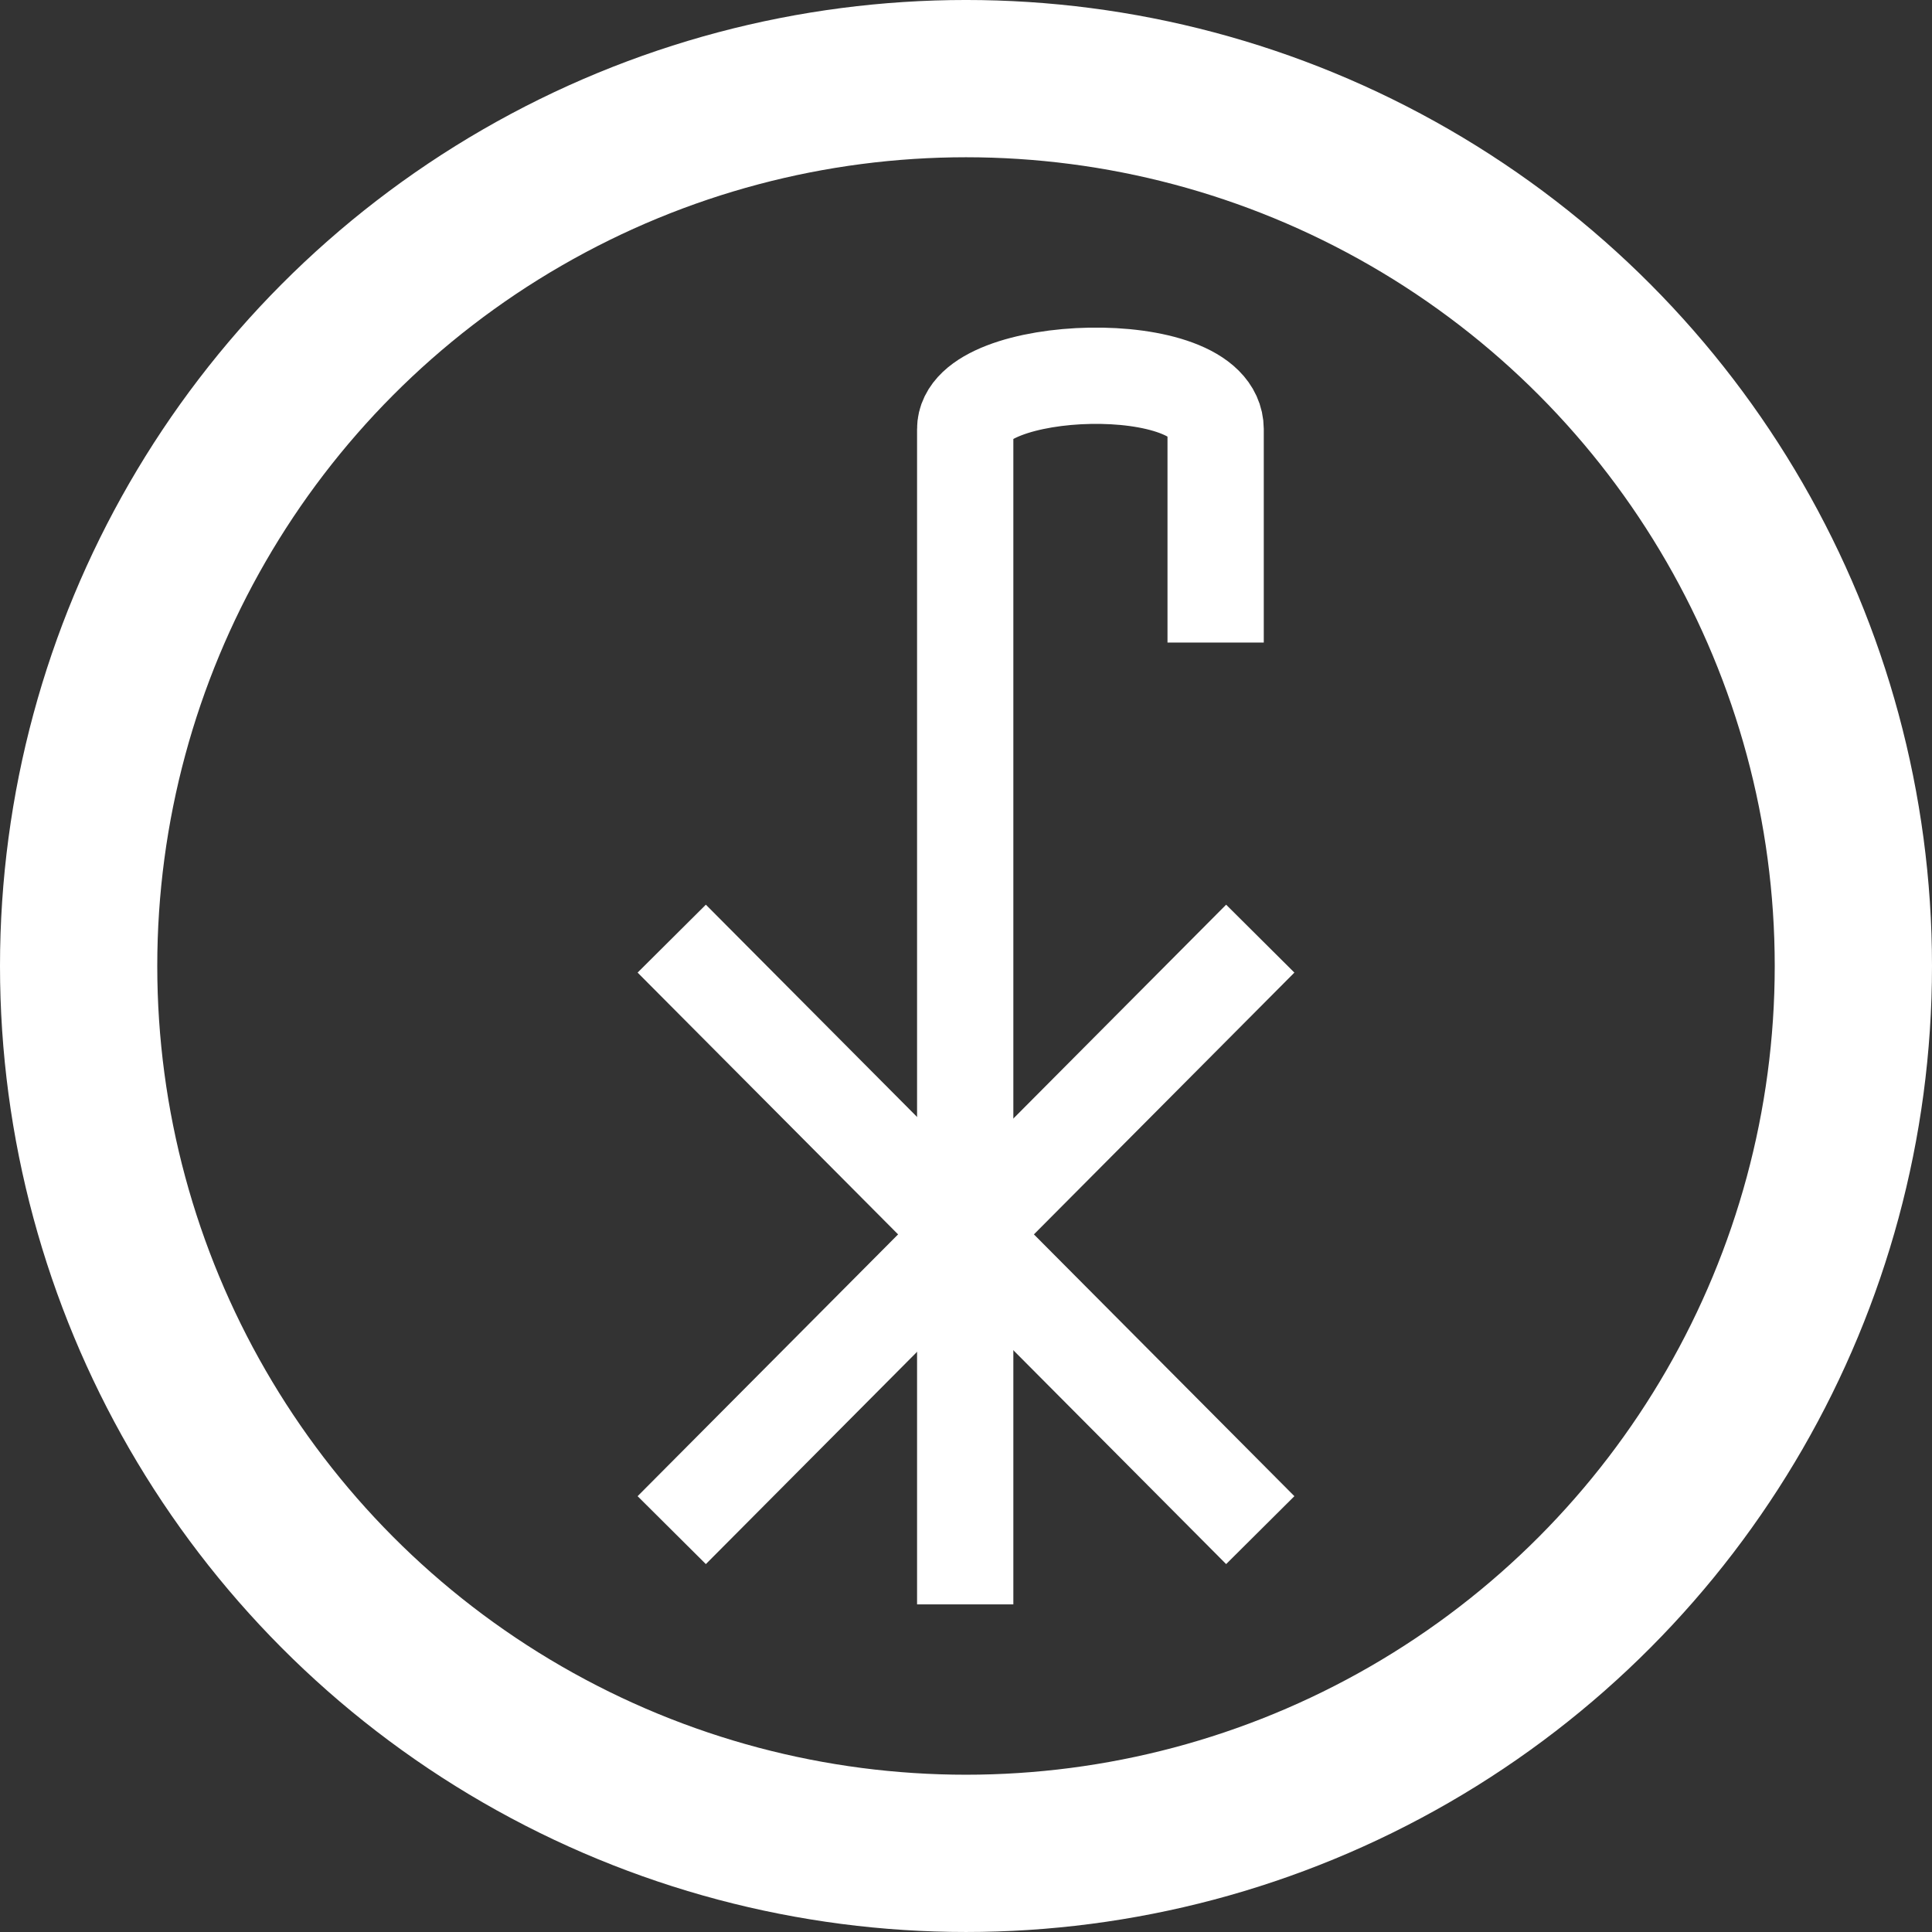<?xml version="1.0" encoding="UTF-8" standalone="no"?>
<!-- Created with Inkscape (http://www.inkscape.org/) -->

<svg
   version="1.1"
   id="svg1"
   width="200.66"
   height="200.66"
   viewBox="0 0 200.66 200.66"
   sodipodi:docname="remnantchatlogo.svg"
   inkscape:version="1.3 (0e150ed, 2023-07-21)"
   inkscape:dataloss="true"
   inkscape:export-filename="../Documents/Code/remnantchat/public/logo/logo.svg"
   inkscape:export-xdpi="244.95203"
   inkscape:export-ydpi="244.95203"
   xmlns:inkscape="http://www.inkscape.org/namespaces/inkscape"
   xmlns:sodipodi="http://sodipodi.sourceforge.net/DTD/sodipodi-0.dtd"
   xmlns="http://www.w3.org/2000/svg"
   xmlns:svg="http://www.w3.org/2000/svg">
  <rect x="0" y="0" width="200.66" height="200.66" fill="#333333" stroke="none"/>
  <defs
     id="defs1" />
  <sodipodi:namedview
     id="namedview1"
     pagecolor="#505050"
     bordercolor="#eeeeee"
     borderopacity="1"
     inkscape:showpageshadow="0"
     inkscape:pageopacity="0"
     inkscape:pagecheckerboard="0"
     inkscape:deskcolor="#505050"
     inkscape:zoom="1.1269514"
     inkscape:cx="156.17354"
     inkscape:cy="88.734969"
     inkscape:window-width="1920"
     inkscape:window-height="1016"
     inkscape:window-x="0"
     inkscape:window-y="0"
     inkscape:window-maximized="1"
     inkscape:current-layer="g1" />
  <g
     inkscape:groupmode="layer"
     inkscape:label="Image"
     id="g1"
     transform="translate(-35.2,-24.467)">
    <circle
       style="fill:none;stroke:#ffffff;stroke-width:16.334;stroke-dasharray:none;stroke-opacity:1"
       id="path1"
       cx="135.53"
       cy="124.796"
       r="92.163" />
    <g
       id="g3"
       transform="translate(9.491,8.055)"
       style="stroke-width:10;stroke-dasharray:none">
      <path
         style="fill:#00bcf3;stroke:#ffffff;stroke-width:10;stroke-dasharray:none;stroke-opacity:1"
         d="m 95.476,113.9 61.125,61.434"
         id="path2" />
      <path
         style="fill:#00bcf3;stroke:#ffffff;stroke-width:10;stroke-dasharray:none;stroke-opacity:1"
         d="M 156.601,113.9 95.476,175.334"
         id="path2-1" />
      <path
         style="fill:none;stroke:#ffffff;stroke-width:10;stroke-dasharray:none;stroke-opacity:1"
         d="M 125.957,183.048 V 60.989 c -0.033,-6.933 25.967,-7.86 26.01,0 v 22.158"
         id="path3"
         sodipodi:nodetypes="cccc" />
    </g>
  </g>
</svg>
